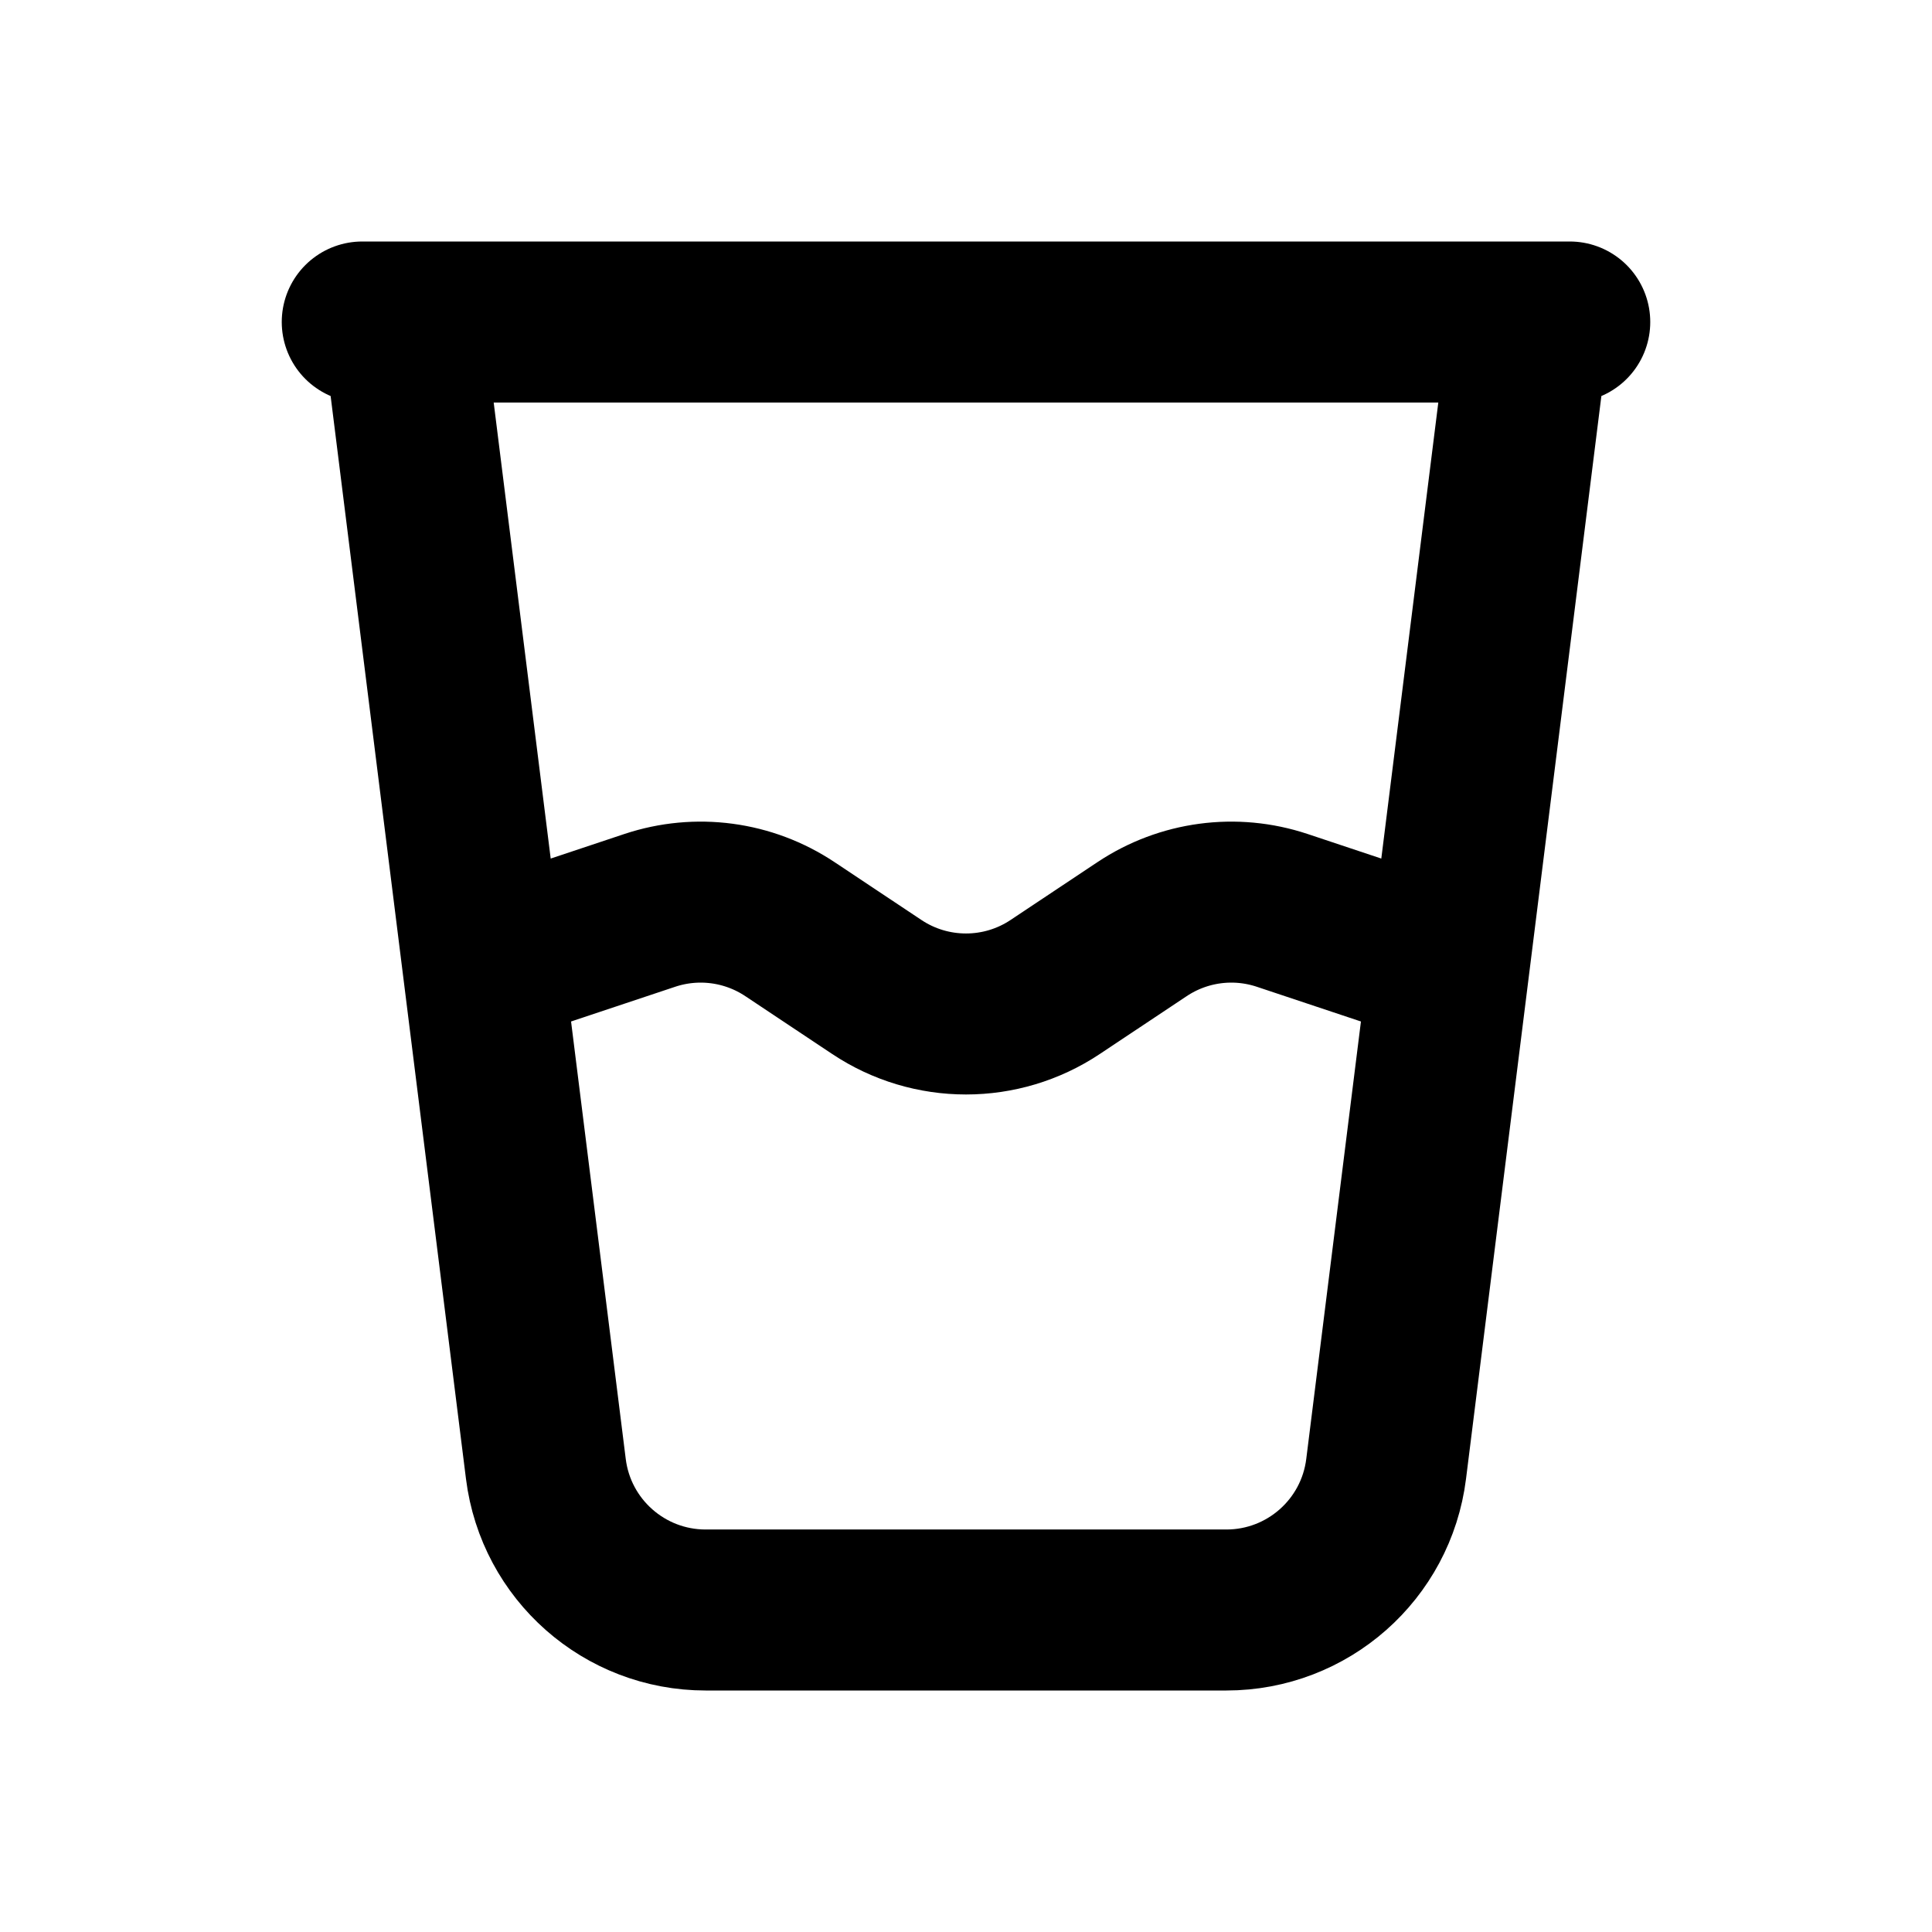 <?xml version="1.0" ?><!-- Скачано с сайта svg4.ru / Downloaded from svg4.ru -->
<svg width="800px" height="800px" viewBox="0 0 24 24" fill="none" xmlns="http://www.w3.org/2000/svg"><path d="M5 4H19M5 4H4.5M5 4L6 12M19 4H19.5M19 4L18 12M6 12L6.781 18.248C6.906 19.249 7.757 20 8.766 20H15.234C16.243 20 17.094 19.249 17.219 18.248L18 12M6 12L8.072 11.309C8.658 11.114 9.3 11.2 9.814 11.543L10.891 12.26C11.562 12.708 12.438 12.708 13.109 12.26L14.186 11.543C14.7 11.2 15.342 11.114 15.928 11.309L18 12" stroke="#000000" stroke-linecap="round" stroke-linejoin="round" stroke-width="2"/></svg>